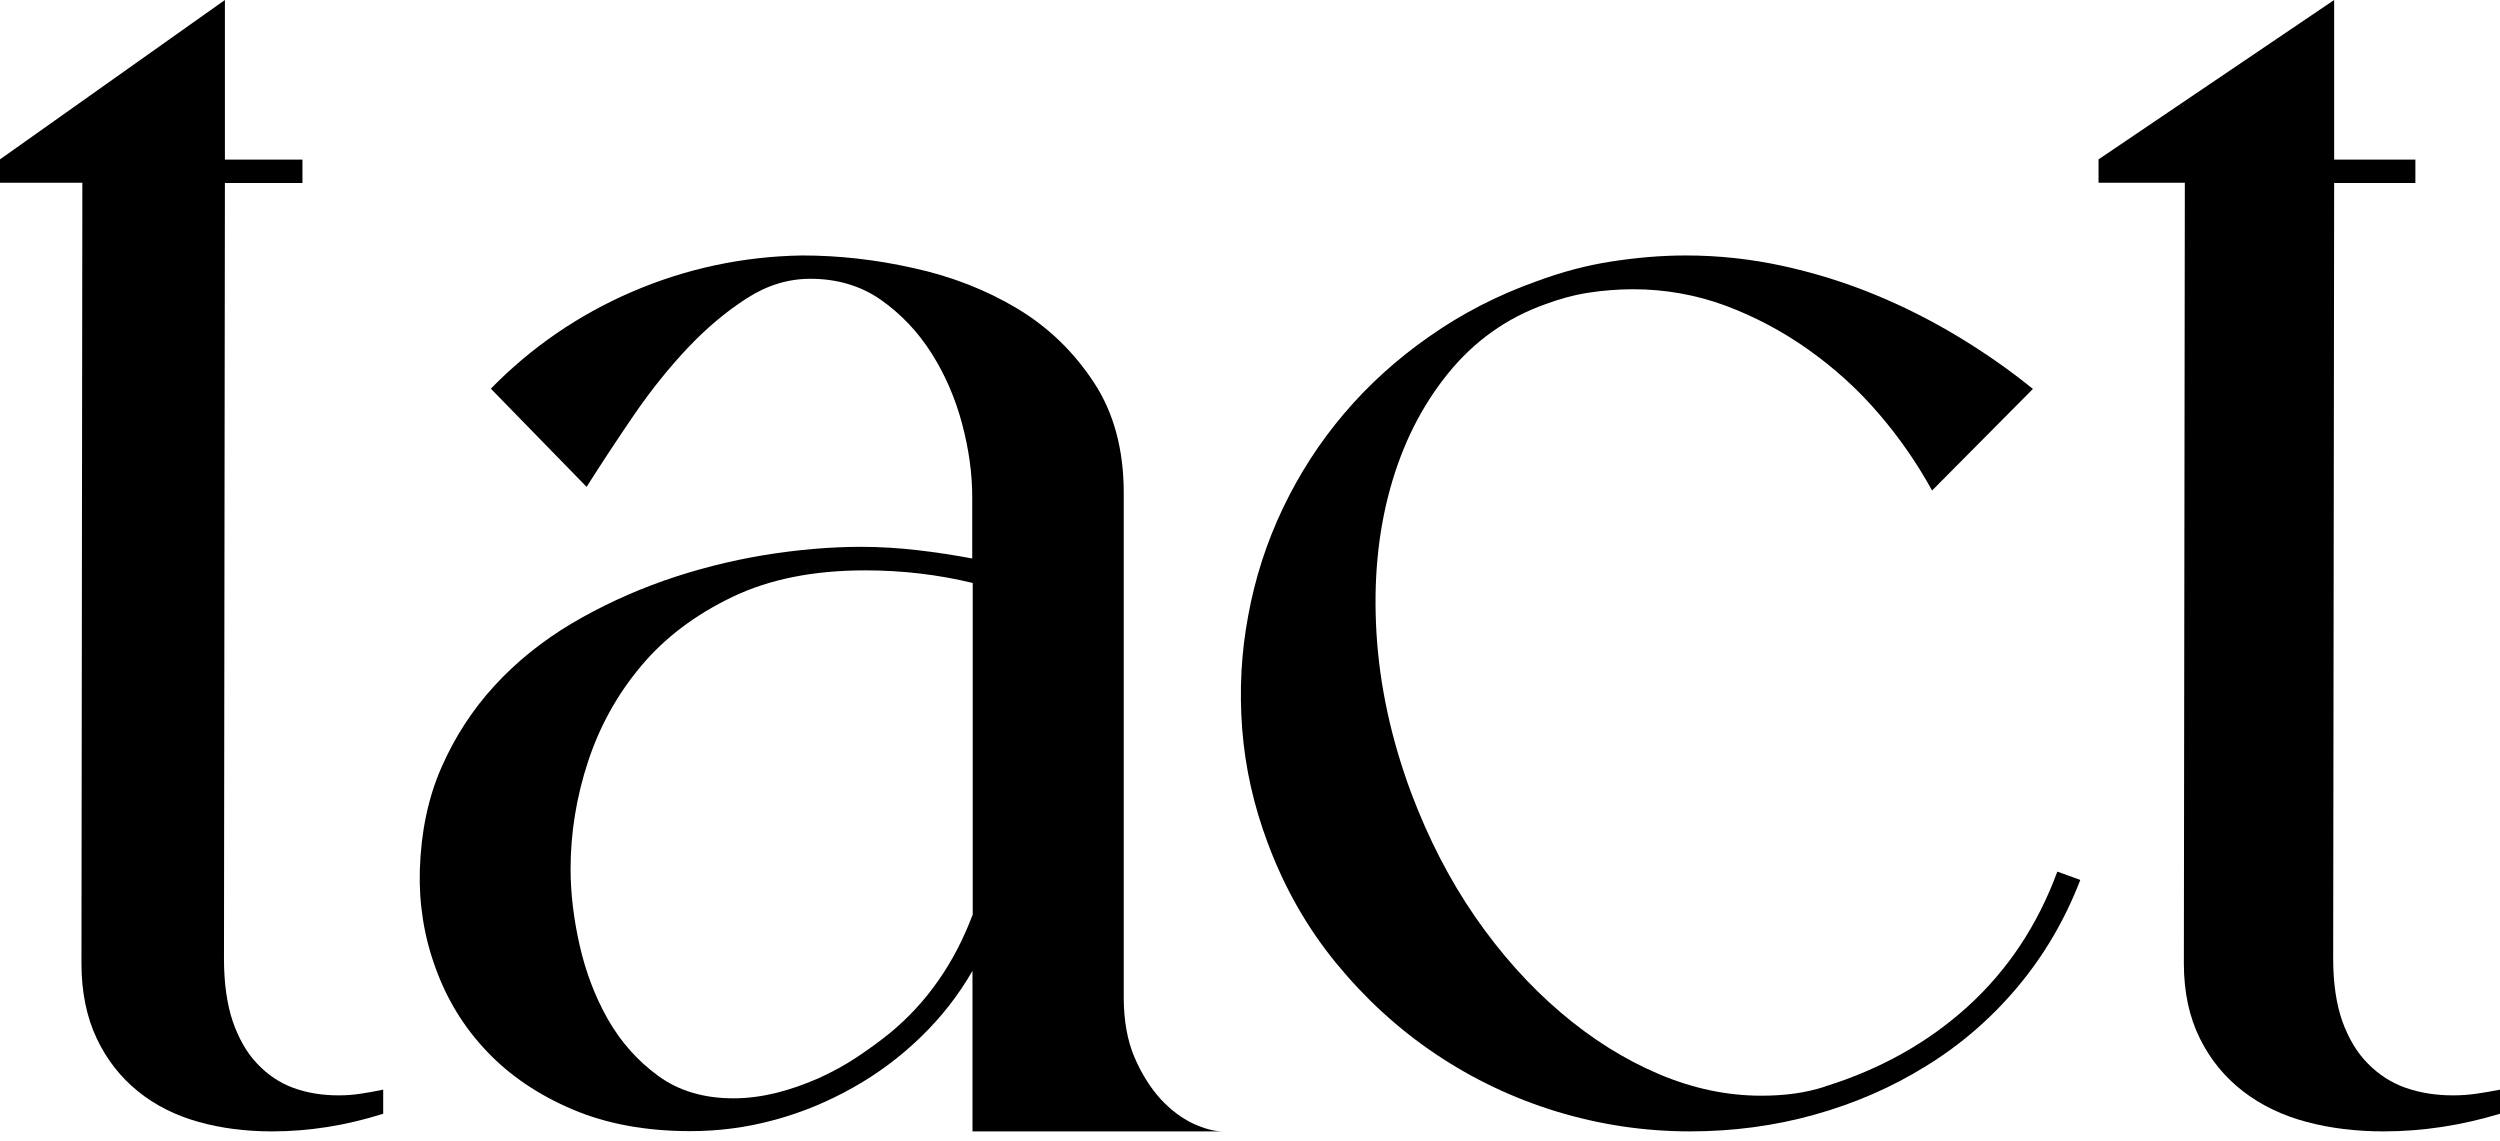<svg width="103" height="47" viewBox="0 0 103 47" fill="none" xmlns="http://www.w3.org/2000/svg">
<path d="M9.266 6.576H12.461V7.539H9.266L9.228 39.496C9.228 40.509 9.35 41.364 9.586 42.072C9.831 42.779 10.161 43.369 10.595 43.822C11.028 44.283 11.528 44.618 12.093 44.824C12.668 45.031 13.281 45.129 13.941 45.129C14.252 45.129 14.553 45.109 14.865 45.06C15.176 45.011 15.477 44.962 15.788 44.893V45.886C14.271 46.367 12.744 46.613 11.207 46.613C10.133 46.613 9.115 46.485 8.172 46.22C7.23 45.955 6.4 45.542 5.684 44.962C4.967 44.382 4.402 43.664 3.987 42.789C3.572 41.914 3.356 40.882 3.356 39.693L3.393 7.53H0V6.566L9.266 0V6.566V6.576Z" fill="black"/>
<path d="M46.298 41.087C46.298 42.047 46.448 42.88 46.747 43.576C47.047 44.271 47.416 44.84 47.826 45.29C48.245 45.741 48.684 46.065 49.154 46.29C49.623 46.505 50.033 46.613 50.372 46.613H40.066V39.999C39.487 41.008 38.778 41.91 37.939 42.723C37.1 43.536 36.171 44.232 35.143 44.81C34.114 45.388 33.036 45.839 31.897 46.143C30.759 46.456 29.6 46.603 28.442 46.603C26.624 46.603 25.006 46.309 23.598 45.712C22.19 45.114 21.012 44.32 20.073 43.331C19.124 42.341 18.415 41.185 17.946 39.882C17.467 38.578 17.257 37.226 17.297 35.835C17.347 34.277 17.636 32.876 18.186 31.622C18.735 30.367 19.464 29.241 20.383 28.241C21.301 27.242 22.36 26.399 23.558 25.684C24.757 24.978 26.025 24.39 27.363 23.92C28.701 23.45 30.07 23.107 31.468 22.872C32.866 22.646 34.204 22.529 35.482 22.529C36.251 22.529 37.02 22.578 37.789 22.666C38.558 22.754 39.317 22.872 40.056 23.009V20.471C40.056 19.511 39.916 18.501 39.637 17.453C39.357 16.405 38.938 15.435 38.378 14.553C37.819 13.671 37.13 12.946 36.301 12.358C35.472 11.78 34.504 11.486 33.385 11.486C32.476 11.486 31.608 11.75 30.769 12.289C29.93 12.828 29.121 13.504 28.342 14.327C27.563 15.15 26.824 16.071 26.125 17.09C25.426 18.11 24.777 19.099 24.168 20.059L20.223 16.013C21.901 14.298 23.848 12.965 26.055 12.015C28.272 11.065 30.599 10.565 33.046 10.525C34.534 10.525 36.072 10.692 37.639 11.045C39.207 11.388 40.635 11.946 41.924 12.72C43.212 13.495 44.251 14.514 45.069 15.758C45.888 17.002 46.298 18.521 46.298 20.305V41.087ZM40.076 37.697V24.018C38.658 23.675 37.18 23.499 35.642 23.499C33.525 23.499 31.697 23.861 30.169 24.596C28.642 25.331 27.393 26.271 26.415 27.438C25.436 28.604 24.707 29.917 24.227 31.377C23.748 32.837 23.508 34.316 23.508 35.796C23.508 36.776 23.628 37.824 23.878 38.931C24.128 40.038 24.517 41.067 25.046 41.998C25.586 42.939 26.275 43.713 27.124 44.33C27.972 44.947 29.001 45.251 30.219 45.251C30.799 45.251 31.388 45.173 31.987 45.026C32.576 44.879 33.155 44.673 33.715 44.428C34.274 44.173 34.803 43.889 35.303 43.556C35.802 43.223 36.261 42.89 36.681 42.547C37.43 41.93 38.089 41.214 38.658 40.401C39.227 39.588 39.697 38.686 40.076 37.677V37.697Z" fill="black"/>
<path d="M75.194 44.761C77.468 44.055 79.43 42.957 81.07 41.468C82.71 39.978 83.947 38.125 84.762 35.91L85.708 36.253C85.074 37.9 84.209 39.37 83.122 40.664C82.036 41.958 80.778 43.046 79.359 43.918C77.941 44.8 76.402 45.467 74.751 45.927C73.102 46.388 71.391 46.613 69.63 46.613C67.749 46.613 65.918 46.339 64.117 45.79C62.326 45.241 60.666 44.447 59.136 43.418C57.607 42.389 56.249 41.144 55.052 39.684C53.854 38.223 52.919 36.577 52.235 34.744C51.651 33.186 51.299 31.617 51.178 30.03C51.057 28.442 51.138 26.884 51.43 25.345C51.711 23.816 52.184 22.346 52.858 20.934C53.533 19.523 54.367 18.229 55.374 17.043C56.38 15.857 57.557 14.789 58.895 13.858C60.233 12.917 61.702 12.162 63.292 11.594C64.348 11.202 65.385 10.927 66.411 10.771C67.427 10.614 68.443 10.525 69.459 10.525C70.818 10.525 72.156 10.673 73.454 10.957C74.751 11.241 76.009 11.633 77.206 12.123C78.404 12.613 79.551 13.191 80.657 13.858C81.764 14.524 82.79 15.24 83.756 16.024L79.601 20.209C78.987 19.092 78.253 18.023 77.388 17.024C76.522 16.014 75.546 15.142 74.48 14.387C73.413 13.633 72.276 13.035 71.069 12.584C69.862 12.143 68.594 11.917 67.286 11.917C66.672 11.917 66.069 11.966 65.475 12.055C64.882 12.143 64.268 12.309 63.664 12.535C62.064 13.103 60.726 14.064 59.65 15.397C58.573 16.73 57.778 18.308 57.275 20.131C56.772 21.944 56.581 23.933 56.712 26.099C56.843 28.256 57.316 30.451 58.141 32.666C58.845 34.538 59.72 36.243 60.776 37.773C61.833 39.301 63.01 40.615 64.298 41.712C65.586 42.81 66.934 43.653 68.343 44.251C69.751 44.849 71.16 45.143 72.568 45.143C73.041 45.143 73.494 45.114 73.927 45.055C74.359 44.996 74.792 44.898 75.214 44.761H75.194Z" fill="black"/>
<path d="M96.167 6.576H99.514V7.539H96.167L96.127 39.496C96.127 40.509 96.256 41.364 96.502 42.072C96.759 42.779 97.105 43.369 97.559 43.822C98.013 44.283 98.537 44.618 99.129 44.824C99.731 45.031 100.373 45.129 101.065 45.129C101.39 45.129 101.706 45.109 102.032 45.06C102.358 45.011 102.674 44.962 103 44.893V45.886C101.41 46.367 99.81 46.613 98.201 46.613C97.075 46.613 96.009 46.485 95.021 46.22C94.034 45.955 93.165 45.542 92.414 44.962C91.664 44.382 91.071 43.664 90.637 42.789C90.202 41.914 89.975 40.882 89.975 39.693L90.015 7.53H86.46V6.566L96.167 0V6.566V6.576Z" fill="black"/>
</svg>
